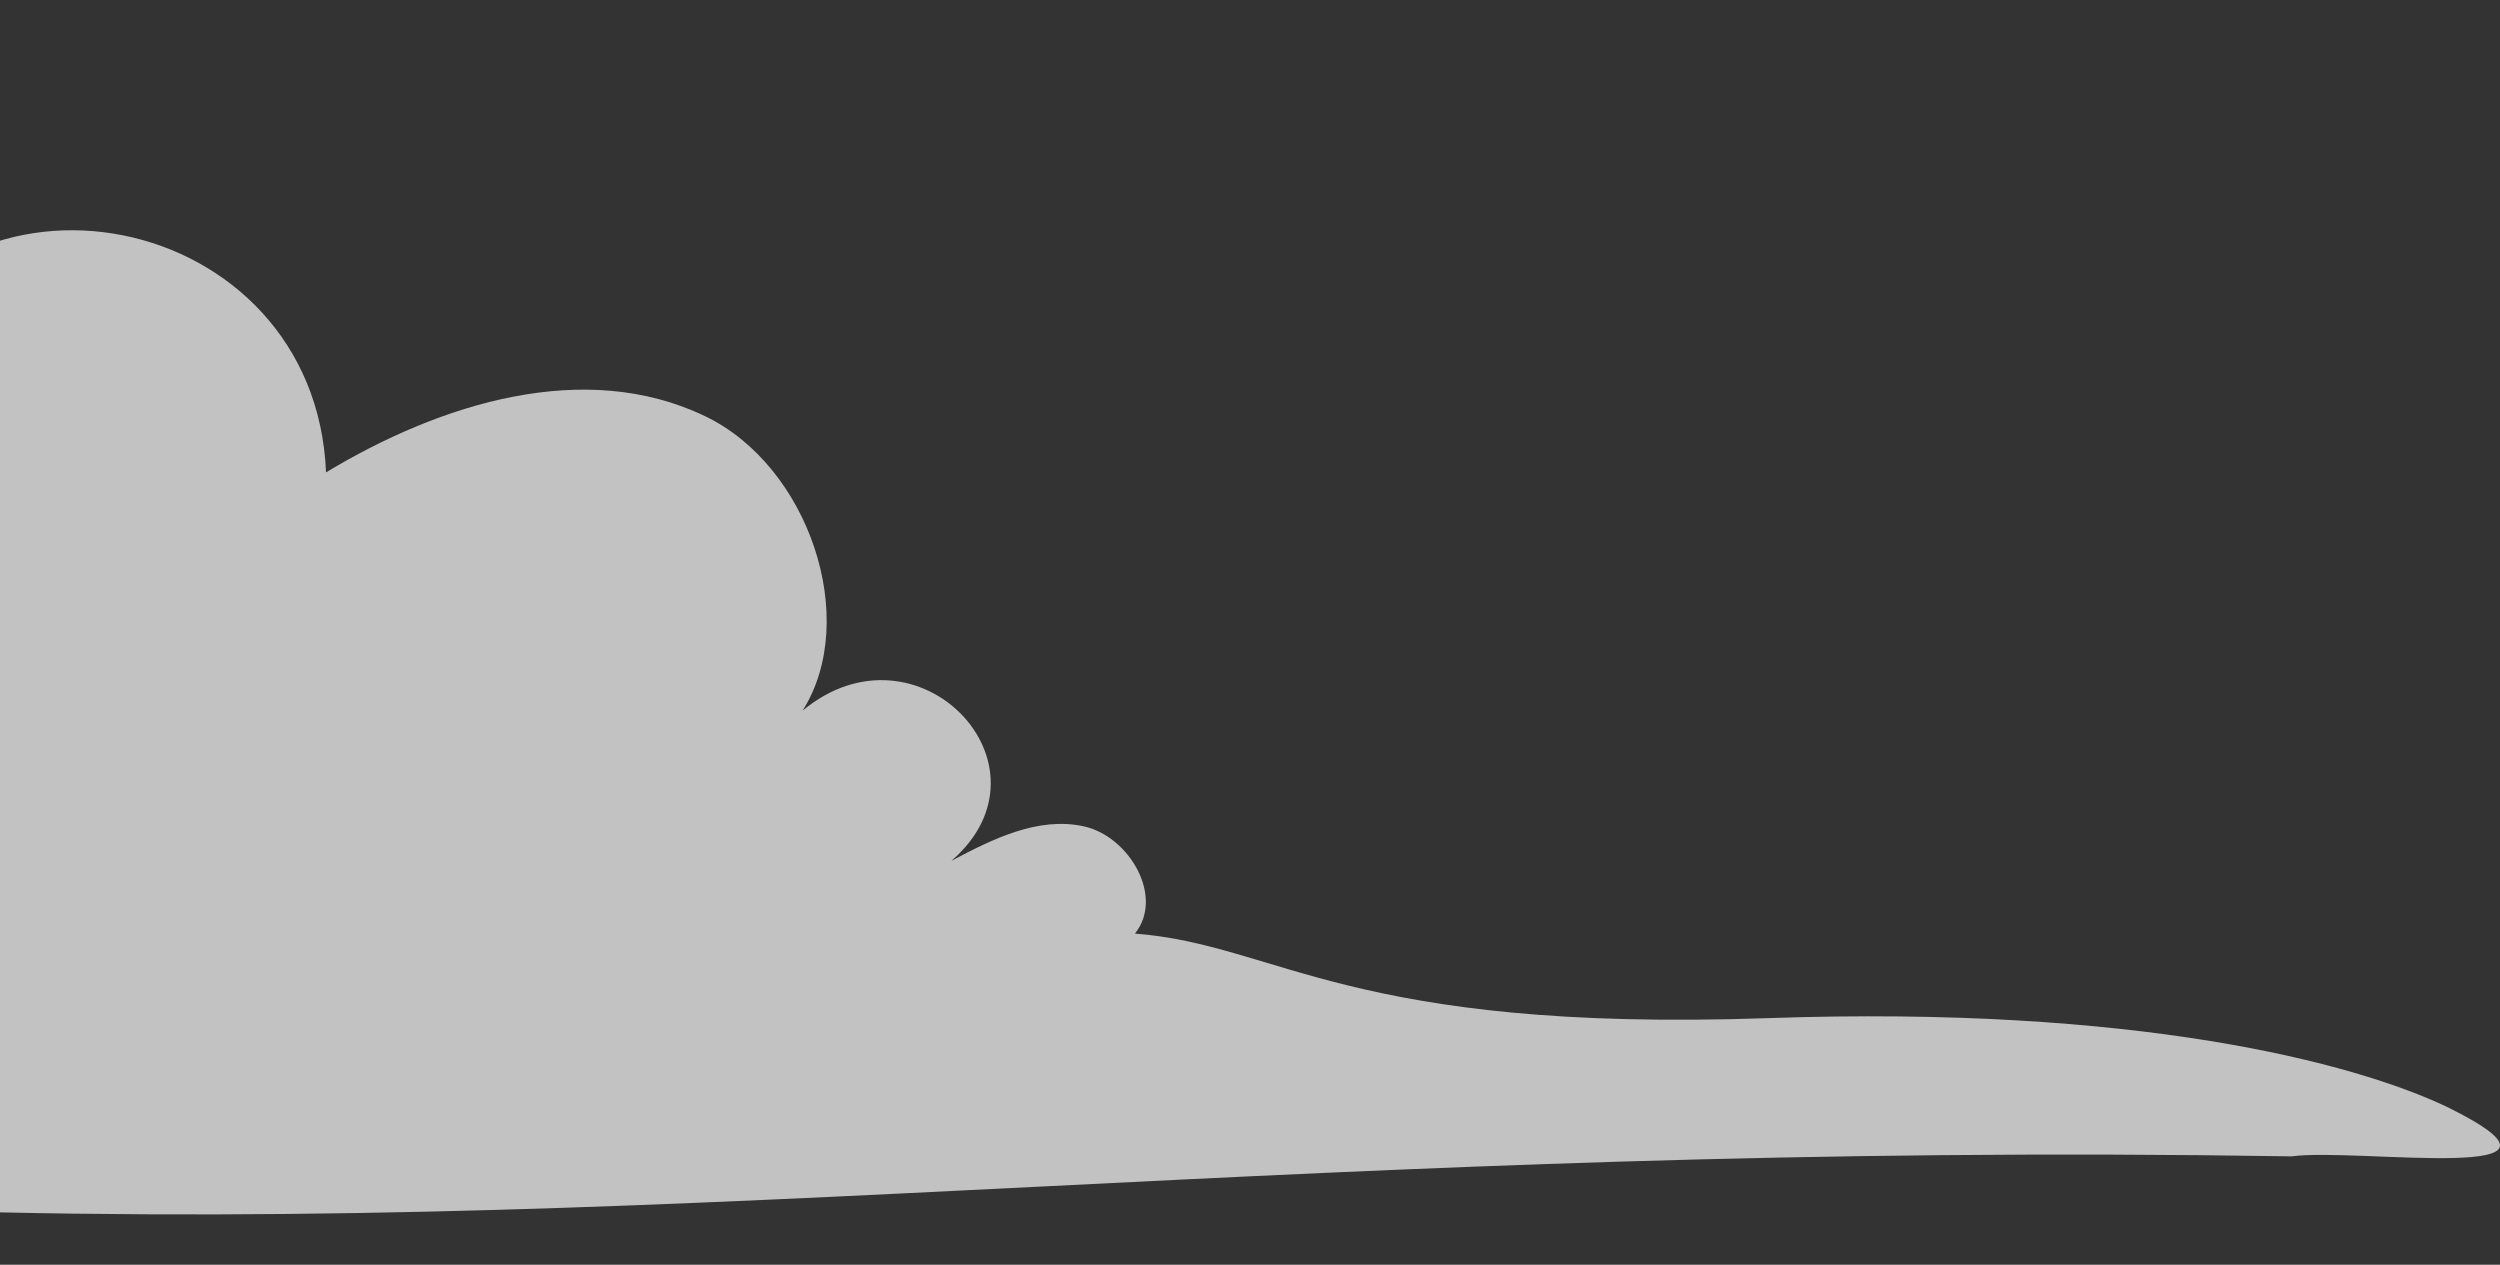 <svg xmlns="http://www.w3.org/2000/svg" width="85" height="43" viewBox="0 0 85 43" fill="none"><rect x="0" y="0" width="85" height="43" fill="#333333" stroke="none"/><g opacity="0.7" clip-path="url(#clip0_5706_11706)"><path d="M83.201 37.636C80.009 36.119 72.622 34.183 60.13 34.616C45.85 35.113 43.469 32.12 38.587 31.742C39.598 30.491 38.392 28.431 36.846 28.095C35.3 27.756 33.748 28.525 32.346 29.27C36.091 26.04 31.197 20.914 27.287 24.163C29.254 21.062 27.502 15.84 23.972 14.15C19.877 12.184 14.983 13.71 11.085 16.061C10.72 7.12 -1.505 4.579 -5.144 12.878C-8.454 -10.108 -42.569 2.263 -36.64 14.656C-46.92 6.712 -55.812 20.123 -52.951 30.337C-56.654 27.798 -61.61 27.326 -65.702 29.125C-68.924 30.54 -71.631 33.25 -75.079 33.886C-79.123 34.635 -84.038 32.569 -86.983 35.522C-89.867 38.502 -86.038 41.155 -82.695 40.471C-75.158 39.405 -70.355 39.217 -67.066 39.426C-60.293 39.85 -59.935 41.95 -55.355 41.477C-48.377 40.756 -46.037 37.994 -42.554 37.079C-39.176 36.191 -33.565 42.586 -30.088 42.84C-15.643 43.894 -27.61 39.323 -2.501 41.156C24.552 41.973 44.724 38.782 77.913 39.316C80.126 39.012 88.672 40.327 83.201 37.636Z" fill="white"></path></g><defs><clipPath id="clip0_5706_11706"><rect width="173" height="43" fill="white" transform="translate(-88)"></rect></clipPath></defs></svg>